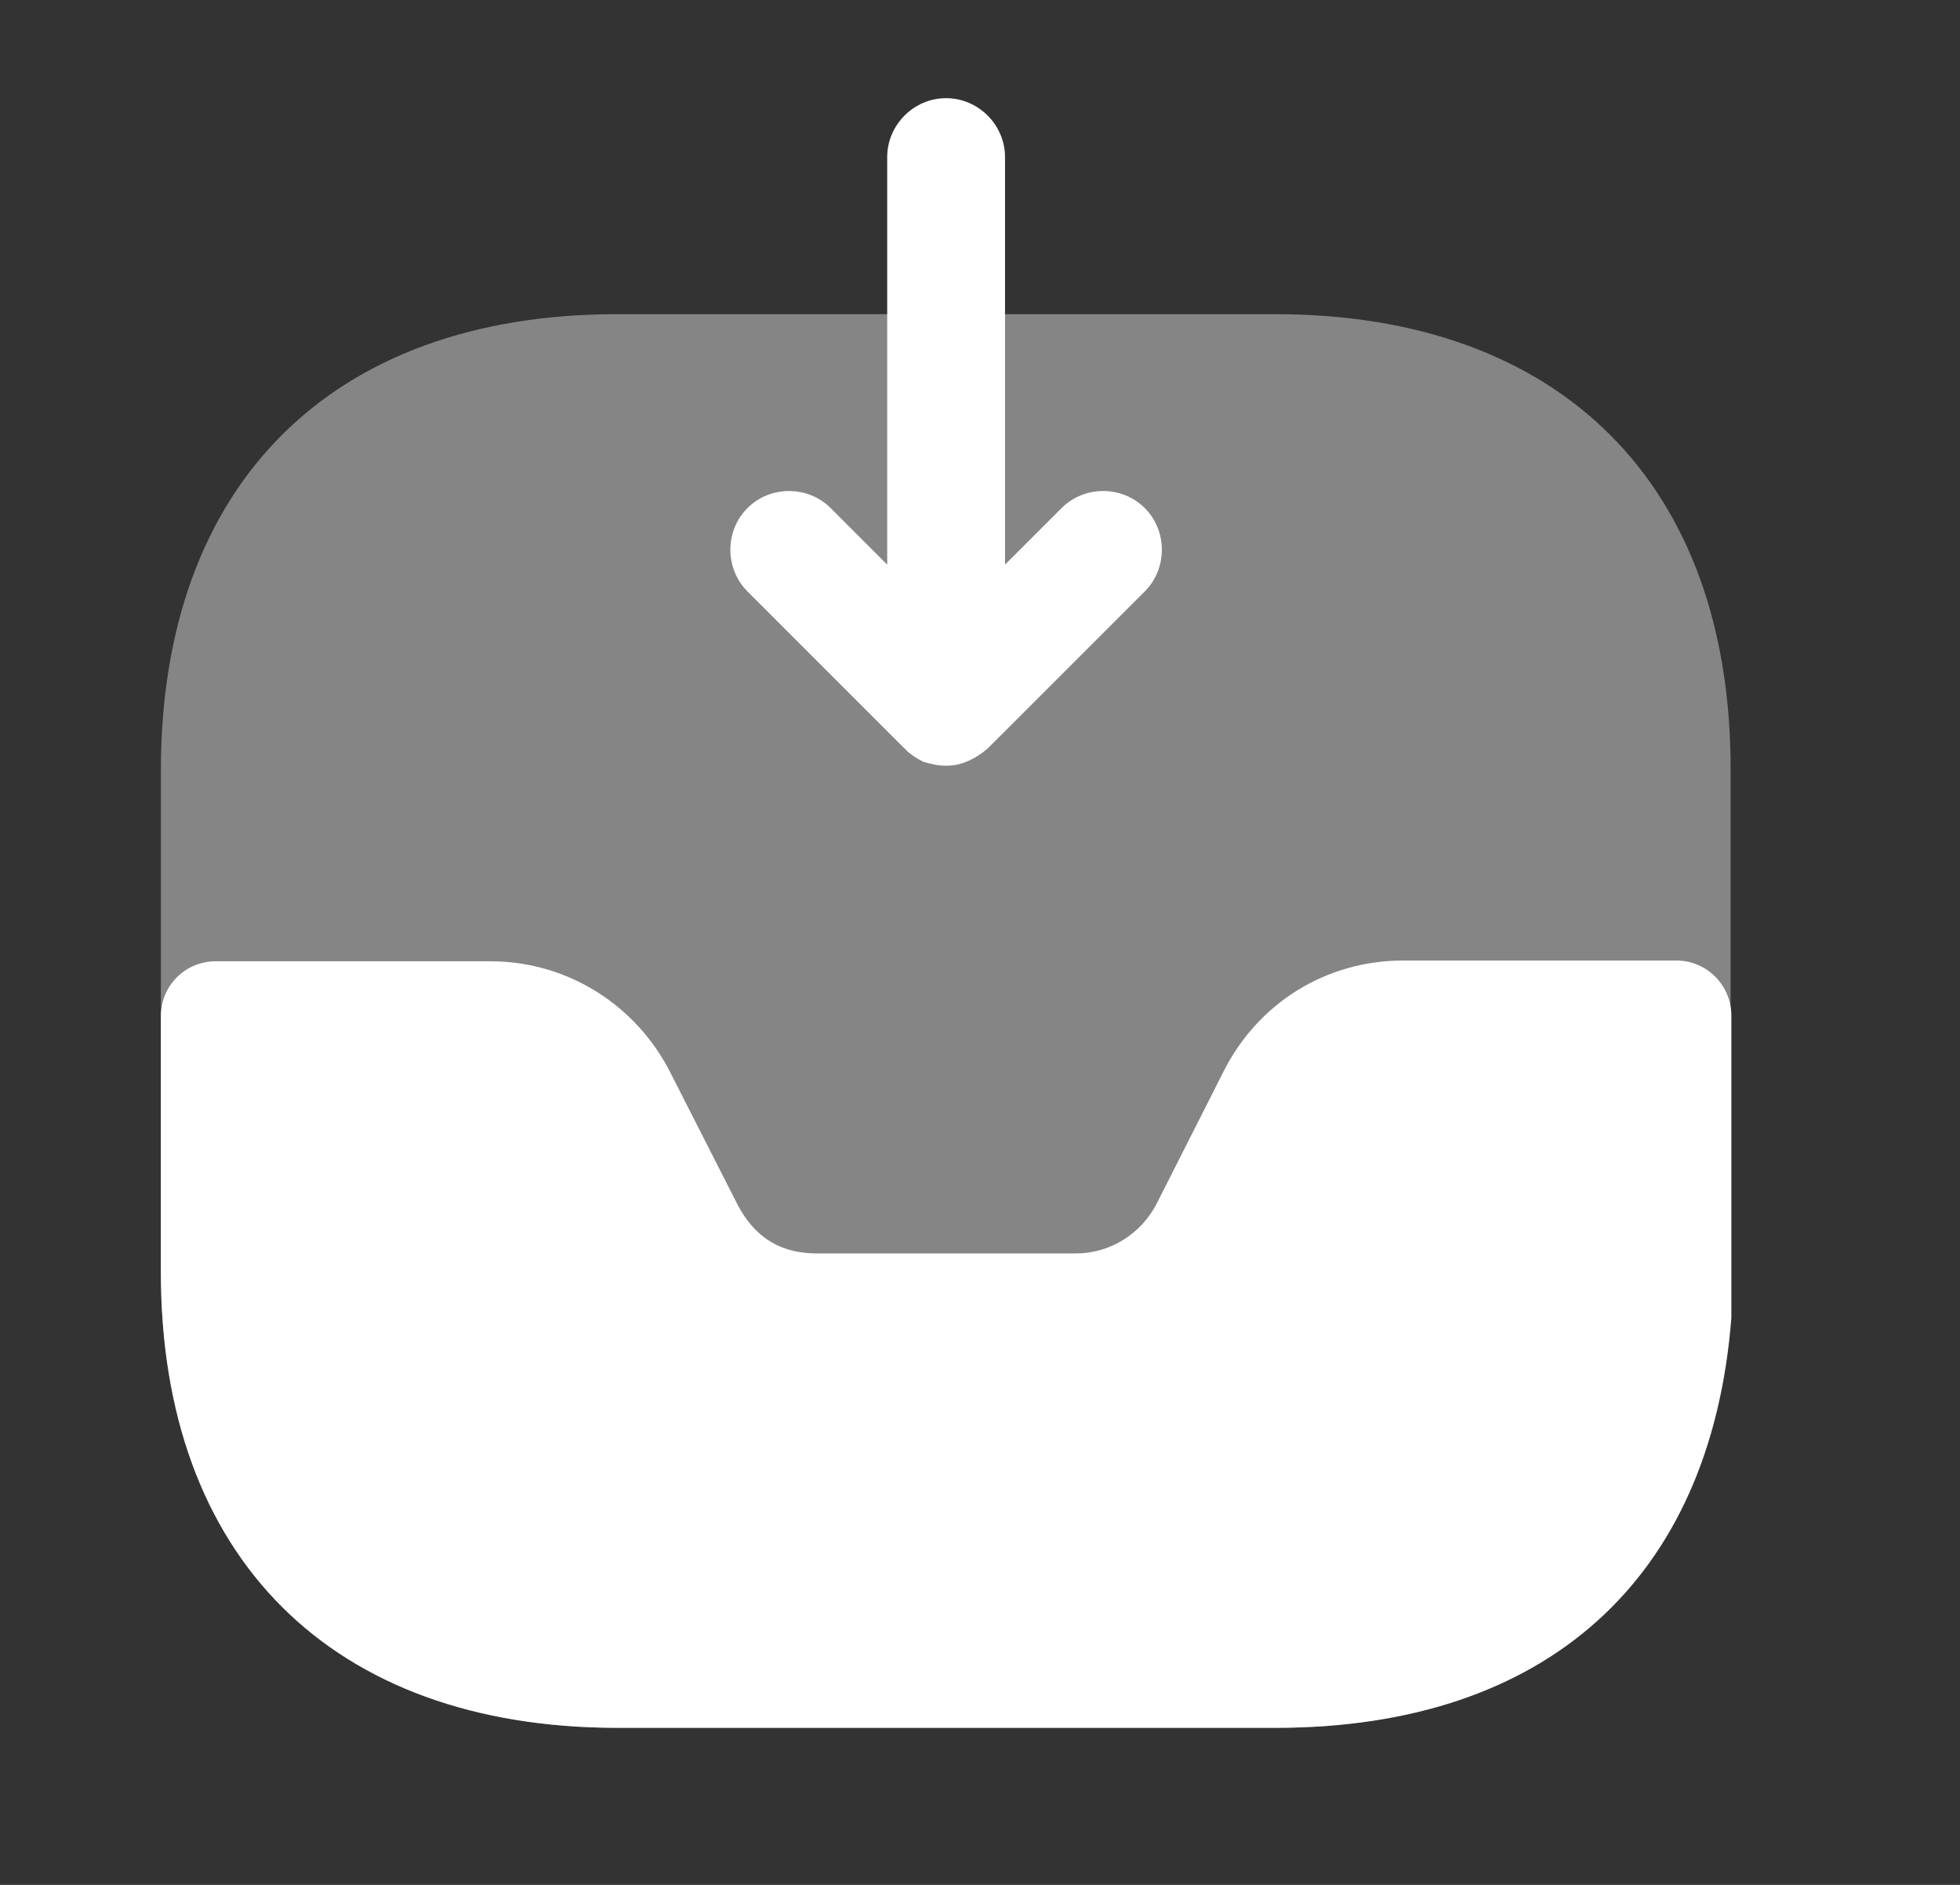 <svg width="26" height="25" viewBox="0 0 26 25" fill="none" xmlns="http://www.w3.org/2000/svg">
<rect x="0" y="0" width="26" height="25" fill="#333333" stroke="none"/>
<path opacity="0.4" d="M16.915 4.167H8.186C4.394 4.167 2.134 6.427 2.134 10.219V16.854C2.134 20.657 4.394 22.917 8.186 22.917H16.905C20.696 22.917 22.957 20.657 22.957 16.865V10.219C22.967 6.427 20.707 4.167 16.915 4.167Z" fill="white"/>
<path d="M22.238 12.74H18.613C17.592 12.74 16.686 13.302 16.227 14.219L15.352 15.948C15.144 16.365 14.727 16.625 14.269 16.625H10.852C10.53 16.625 10.071 16.552 9.769 15.948L8.894 14.229C8.436 13.323 7.519 12.75 6.509 12.75H2.863C2.457 12.75 2.134 13.073 2.134 13.479V16.875C2.134 20.657 4.405 22.917 8.196 22.917H16.925C20.498 22.917 22.696 20.959 22.967 17.48V13.469C22.967 13.073 22.644 12.74 22.238 12.74Z" fill="white"/>
<path d="M15.186 6.739C14.884 6.437 14.384 6.437 14.082 6.739L13.332 7.489V2.083C13.332 1.656 12.977 1.302 12.55 1.302C12.123 1.302 11.769 1.656 11.769 2.083V7.489L11.019 6.739C10.717 6.437 10.217 6.437 9.915 6.739C9.613 7.041 9.613 7.541 9.915 7.844L11.998 9.927C12.009 9.937 12.019 9.937 12.019 9.948C12.082 10.01 12.165 10.062 12.248 10.104C12.352 10.135 12.446 10.156 12.55 10.156C12.655 10.156 12.748 10.135 12.842 10.094C12.936 10.052 13.019 10 13.102 9.927L15.186 7.844C15.488 7.541 15.488 7.041 15.186 6.739Z" fill="white"/>
</svg>
